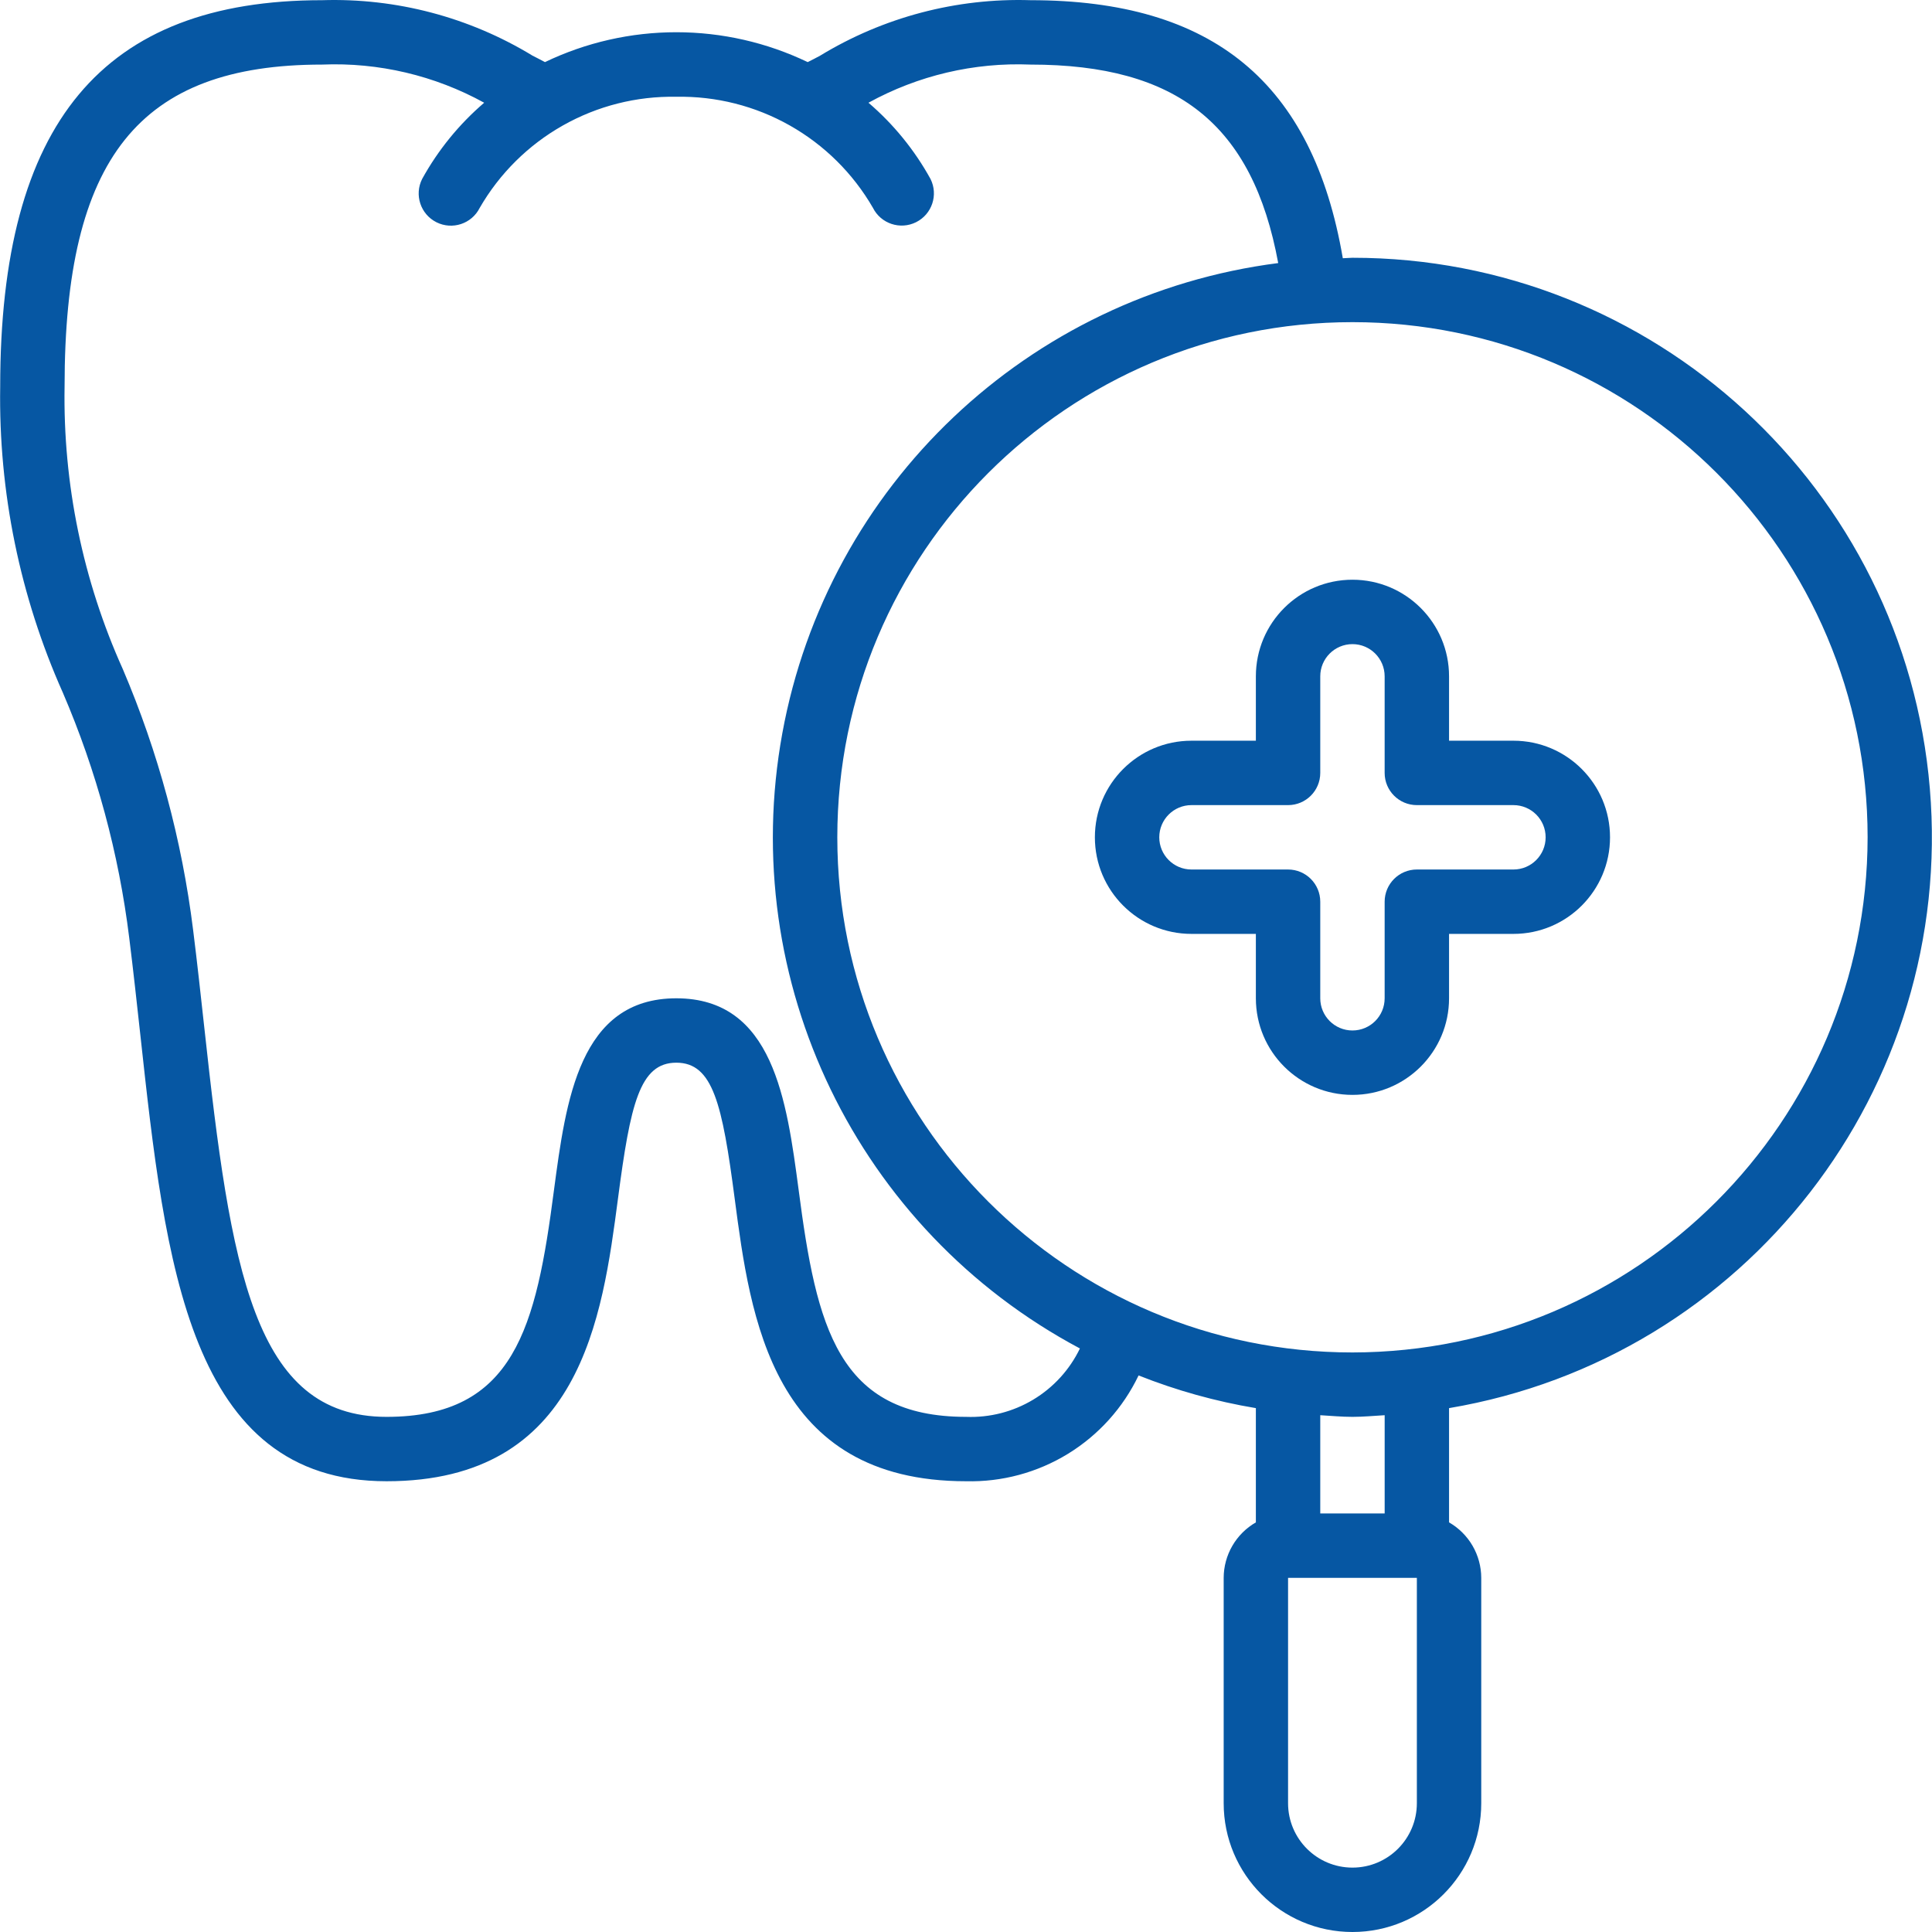 <?xml version="1.0" encoding="UTF-8"?>
<svg xmlns="http://www.w3.org/2000/svg" width="110" height="110" viewBox="0 0 110 110" fill="none">
  <g clip-path="url(#clip0_379_2)">
    <path d="M77.004 14.676C76.82 14.676 76.637 14.701 76.454 14.703C74.74 4.698 69.06 0.011 58.672 0.011C54.458 -0.121 50.296 0.977 46.694 3.169C46.461 3.296 46.225 3.418 45.986 3.536C43.652 2.416 41.096 1.835 38.507 1.835C35.918 1.835 33.362 2.416 31.028 3.536C30.793 3.409 30.555 3.288 30.32 3.169C26.719 0.977 22.557 -0.121 18.343 0.011C5.837 0.011 0.011 7 0.011 22.009C-0.084 28.01 1.134 33.96 3.58 39.442C5.493 43.893 6.765 48.592 7.358 53.4C7.589 55.253 7.791 57.106 7.991 58.93C9.417 71.995 10.763 84.336 22.009 84.336C33.07 84.336 34.291 75.031 35.186 68.237C35.892 62.86 36.419 60.505 38.507 60.505C40.595 60.505 41.123 62.86 41.829 68.237C42.724 75.031 43.944 84.336 55.006 84.336C57.049 84.385 59.063 83.842 60.805 82.774C62.547 81.705 63.944 80.156 64.826 78.312C66.98 79.168 69.218 79.791 71.504 80.173V86.678C70.948 86.998 70.487 87.457 70.165 88.011C69.843 88.566 69.673 89.195 69.671 89.835V102.667C69.671 106.717 72.954 110 77.004 110C81.053 110 84.336 106.717 84.336 102.667V89.835C84.334 89.195 84.164 88.566 83.842 88.011C83.52 87.457 83.059 86.998 82.503 86.678V80.173C99.412 77.318 111.311 61.982 109.877 44.895C108.442 27.808 94.151 14.671 77.004 14.676ZM55.006 80.67C47.708 80.67 46.489 75.557 45.473 67.76C44.791 62.641 44.029 56.839 38.507 56.839C32.986 56.839 32.223 62.641 31.541 67.76C30.526 75.557 29.306 80.67 22.009 80.67C14.436 80.67 13.133 72.257 11.635 58.531C11.433 56.697 11.23 54.816 10.995 52.945C10.36 47.833 9.013 42.835 6.992 38.096C4.716 33.043 3.584 27.55 3.677 22.009C3.677 8.993 7.926 3.677 18.342 3.677C21.558 3.545 24.748 4.297 27.567 5.849C26.139 7.073 24.942 8.543 24.034 10.19C23.579 11.095 23.943 12.197 24.847 12.653C25.752 13.108 26.855 12.744 27.31 11.84C28.44 9.88 30.075 8.259 32.044 7.146C34.013 6.032 36.245 5.467 38.507 5.51C40.767 5.467 42.997 6.031 44.965 7.142C46.933 8.253 48.568 9.872 49.699 11.829C50.151 12.735 51.252 13.103 52.159 12.65C53.065 12.197 53.432 11.096 52.98 10.19C52.072 8.543 50.876 7.073 49.447 5.849C52.266 4.297 55.456 3.545 58.672 3.677C67.024 3.677 71.321 7.085 72.776 14.978C58.54 16.804 47.121 27.631 44.542 41.75C41.962 55.869 48.815 70.034 61.486 76.776C60.903 77.986 59.978 78.999 58.827 79.69C57.676 80.382 56.348 80.722 55.006 80.67ZM80.67 102.667C80.67 104.692 79.028 106.334 77.004 106.334C74.979 106.334 73.337 104.692 73.337 102.667V89.835H80.67V102.667ZM78.837 86.169H75.17V80.576C75.781 80.611 76.384 80.67 77.004 80.67C77.623 80.67 78.226 80.611 78.837 80.576V86.169H78.837ZM77.004 77.003C60.805 77.003 47.673 63.872 47.673 47.673C47.673 31.474 60.805 18.342 77.004 18.342C93.202 18.342 106.334 31.474 106.334 47.673C106.315 63.864 93.194 76.984 77.004 77.003Z" fill="#0657A3"></path>
    <path d="M86.169 42.173H82.503V38.507C82.503 35.469 80.04 33.007 77.003 33.007C73.966 33.007 71.504 35.469 71.504 38.507V42.173H67.837C64.8 42.173 62.338 44.635 62.338 47.673C62.338 50.71 64.8 53.172 67.837 53.172H71.504V56.838C71.504 59.876 73.966 62.338 77.003 62.338C80.04 62.338 82.503 59.876 82.503 56.838V53.172H86.169C89.206 53.172 91.668 50.71 91.668 47.673C91.668 44.635 89.206 42.173 86.169 42.173ZM86.169 49.506H80.669C79.657 49.506 78.836 50.327 78.836 51.339V56.838C78.836 57.851 78.016 58.671 77.003 58.671C75.991 58.671 75.17 57.851 75.17 56.838V51.339C75.17 50.327 74.35 49.506 73.337 49.506H67.837C66.825 49.506 66.004 48.685 66.004 47.673C66.004 46.66 66.825 45.84 67.837 45.84H73.337C74.349 45.84 75.17 45.019 75.17 44.007V38.507C75.17 37.495 75.991 36.674 77.003 36.674C78.015 36.674 78.836 37.495 78.836 38.507V44.007C78.836 45.019 79.657 45.84 80.669 45.84H86.169C87.181 45.84 88.002 46.66 88.002 47.673C88.002 48.685 87.181 49.506 86.169 49.506Z" fill="#0657A3"></path>
  </g>
  <defs>
    <clipPath id="clip0_379_2">
      <rect width="110" height="110" fill="white"></rect>
    </clipPath>
  </defs>
</svg>
